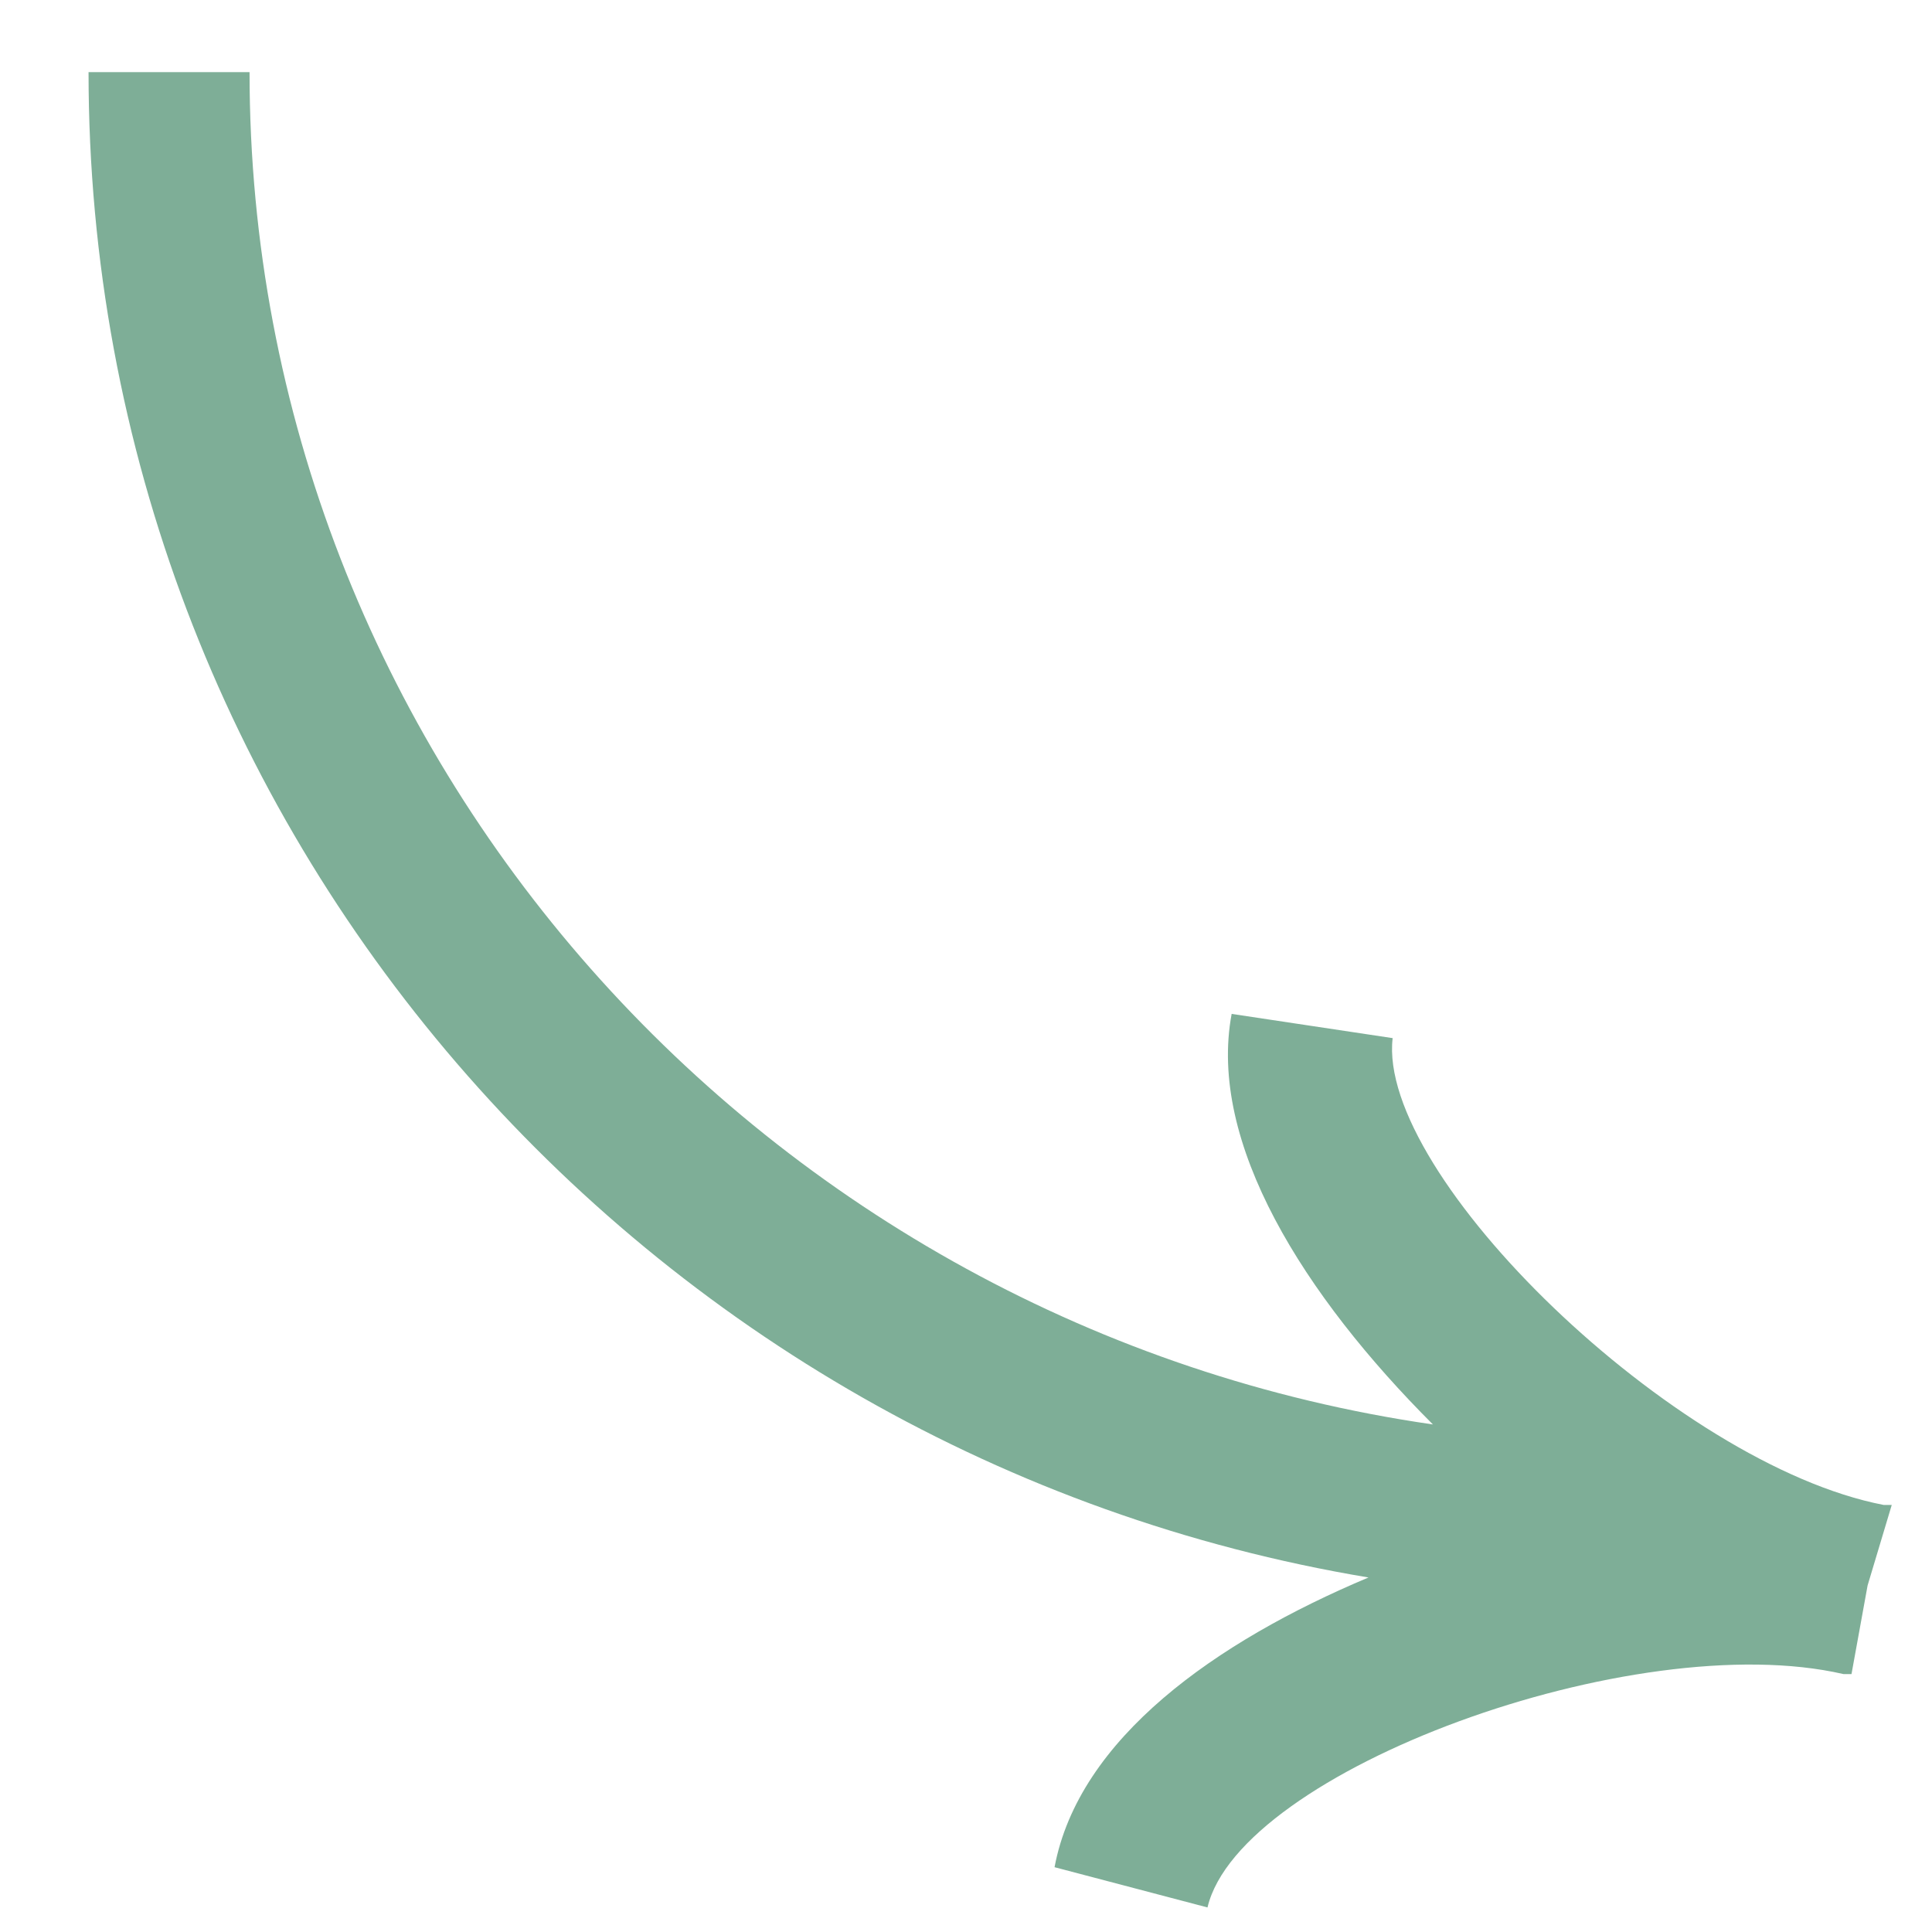 <svg width="24" height="24" viewBox="0 0 24 24" fill="none" xmlns="http://www.w3.org/2000/svg">
<g clip-path="url(#clip0_2646_1373)">
<path d="M23.2 19.695L23.5 18.695H23.4C20.8 18.195 17.1 14.595 17.3 12.896L15.3 12.595C15 14.195 16.2 16.096 17.8 17.695C9.5 16.495 3.1 9.396 3.1 0.896H1.1C1.1 10.296 8 18.096 17 19.596C15.1 20.395 13.4 21.596 13.1 23.195L15 23.695C15.4 21.995 20.3 20.195 22.9 20.796H23L23.2 19.695Z" fill="#7EAE97"/>
</g>
<defs>
<clipPath id="clip0_2646_1373">
<rect width="23.4" height="23.4" fill="white" transform="translate(0.5 0.396)"/>
</clipPath>
</defs>
</svg>
